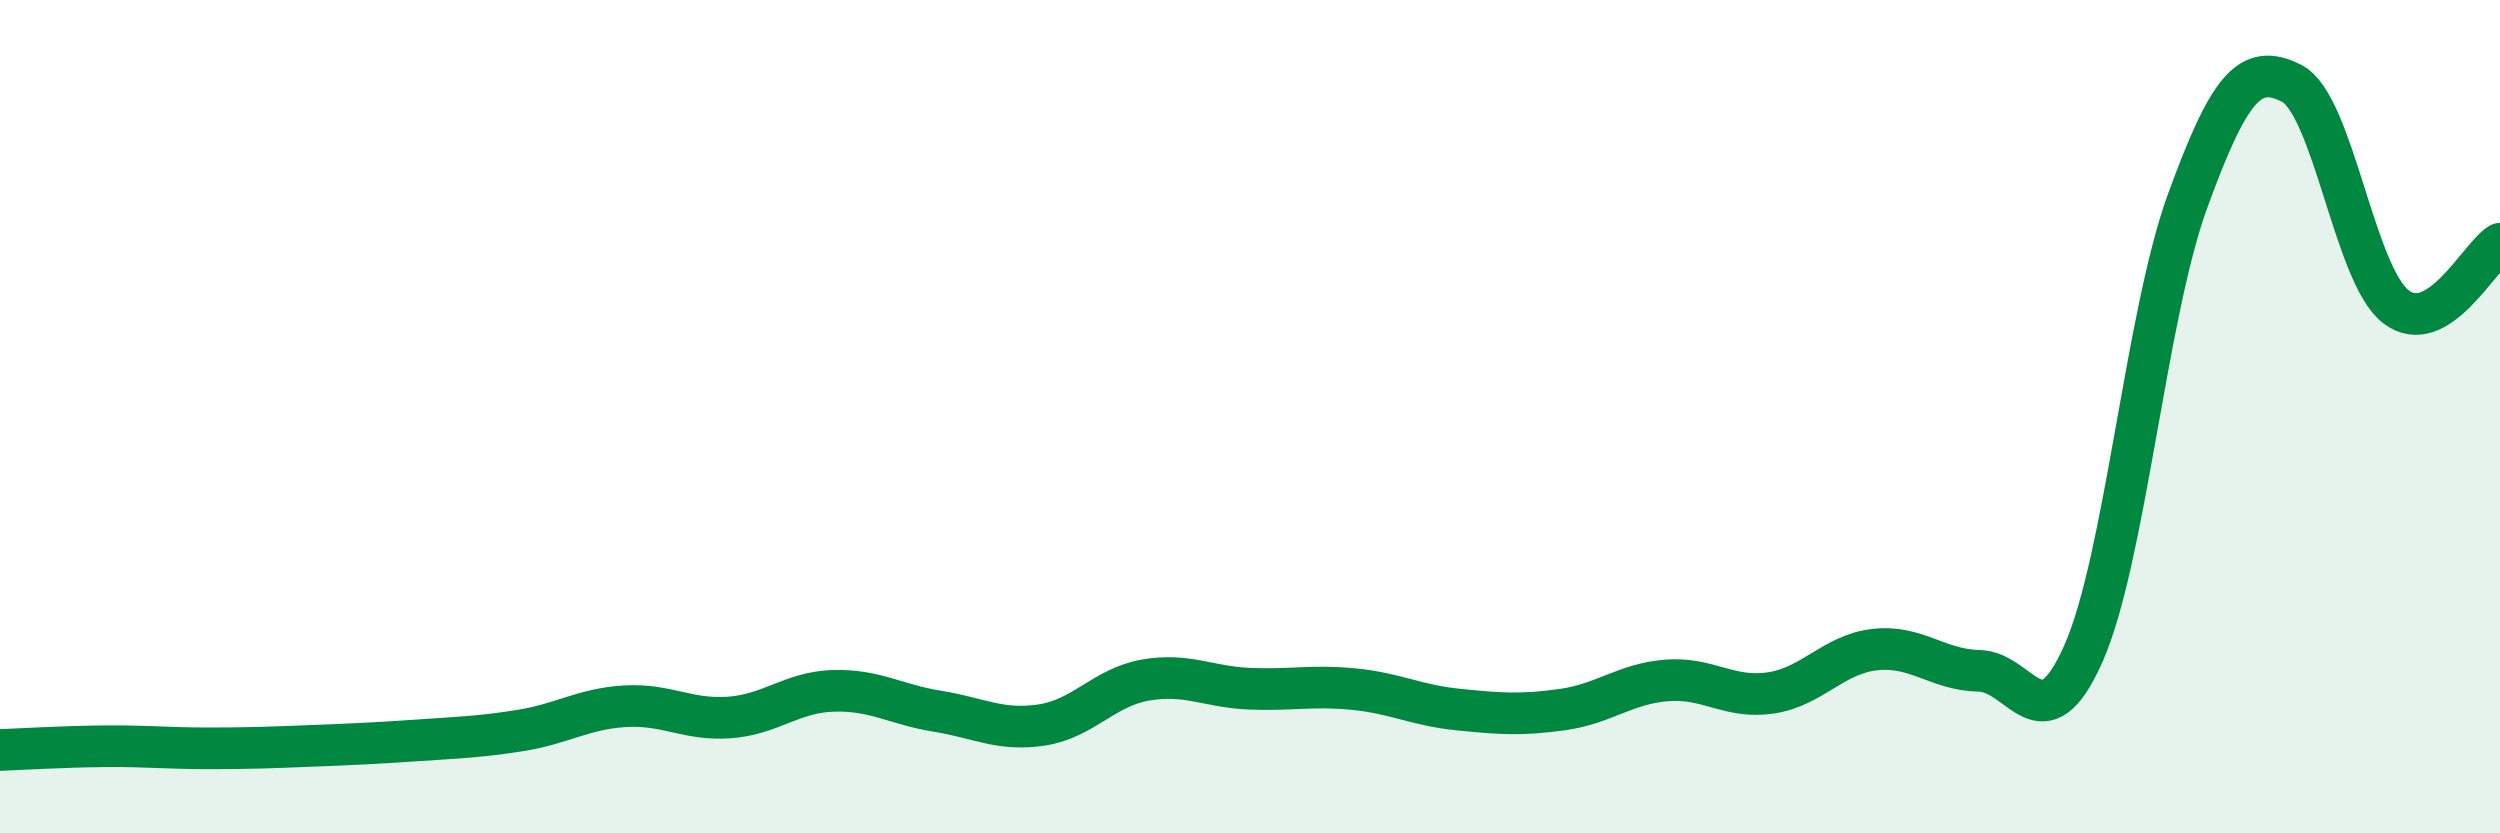 
    <svg width="60" height="20" viewBox="0 0 60 20" xmlns="http://www.w3.org/2000/svg">
      <path
        d="M 0,18 C 0.5,17.98 1.5,17.92 2.5,17.91 C 3.5,17.9 4,17.96 5,17.96 C 6,17.96 6.5,17.94 7.5,17.9 C 8.5,17.86 9,17.84 10,17.77 C 11,17.7 11.5,17.69 12.5,17.53 C 13.5,17.37 14,17.01 15,16.95 C 16,16.89 16.5,17.29 17.5,17.22 C 18.5,17.15 19,16.61 20,16.58 C 21,16.55 21.5,16.91 22.5,17.07 C 23.5,17.23 24,17.55 25,17.4 C 26,17.25 26.5,16.49 27.5,16.32 C 28.5,16.15 29,16.49 30,16.53 C 31,16.57 31.5,16.44 32.5,16.54 C 33.5,16.64 34,16.93 35,17.03 C 36,17.13 36.5,17.17 37.5,17.03 C 38.5,16.89 39,16.41 40,16.33 C 41,16.25 41.5,16.78 42.5,16.63 C 43.5,16.48 44,15.7 45,15.59 C 46,15.48 46.5,16.08 47.5,16.1 C 48.5,16.12 49,17.94 50,15.69 C 51,13.44 51.5,7.57 52.5,4.83 C 53.5,2.09 54,1.49 55,2 C 56,2.51 56.5,6.59 57.5,7.36 C 58.5,8.13 59.5,6.15 60,5.85L60 20L0 20Z"
        fill="#008740"
        opacity="0.1"
        stroke-linecap="round"
        stroke-linejoin="round"
      />
      <path
        d="M 0,18 C 0.5,17.98 1.5,17.92 2.5,17.91 C 3.5,17.9 4,17.96 5,17.96 C 6,17.96 6.5,17.94 7.5,17.9 C 8.5,17.86 9,17.84 10,17.77 C 11,17.7 11.5,17.69 12.5,17.53 C 13.5,17.37 14,17.01 15,16.95 C 16,16.89 16.5,17.29 17.5,17.22 C 18.5,17.15 19,16.61 20,16.58 C 21,16.55 21.5,16.91 22.5,17.07 C 23.5,17.23 24,17.55 25,17.4 C 26,17.25 26.5,16.49 27.5,16.32 C 28.5,16.15 29,16.49 30,16.53 C 31,16.57 31.5,16.44 32.5,16.54 C 33.5,16.64 34,16.93 35,17.03 C 36,17.13 36.5,17.17 37.5,17.03 C 38.5,16.89 39,16.41 40,16.33 C 41,16.25 41.5,16.78 42.5,16.63 C 43.5,16.48 44,15.7 45,15.59 C 46,15.48 46.5,16.08 47.5,16.1 C 48.5,16.12 49,17.94 50,15.69 C 51,13.44 51.5,7.57 52.5,4.83 C 53.5,2.09 54,1.49 55,2 C 56,2.51 56.5,6.59 57.5,7.36 C 58.5,8.13 59.5,6.15 60,5.85"
        stroke="#008740"
        stroke-width="1"
        fill="none"
        stroke-linecap="round"
        stroke-linejoin="round"
      />
    </svg>
  